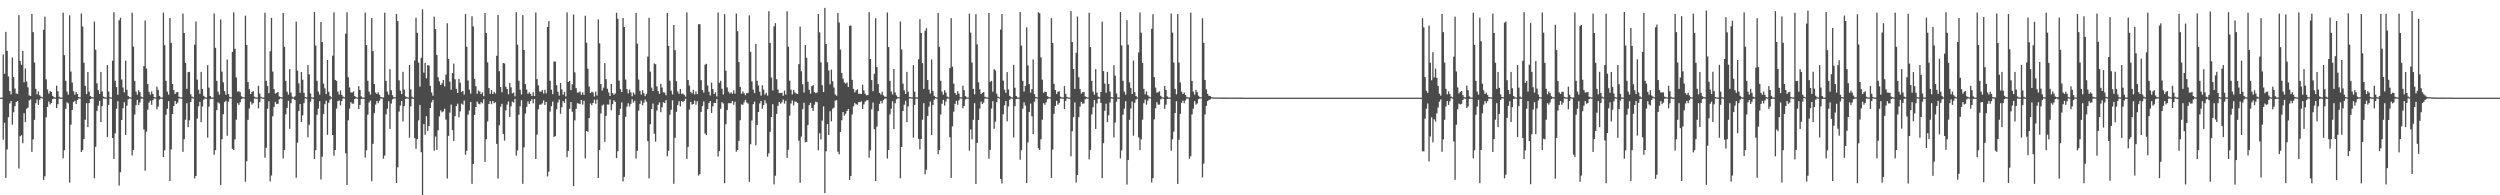 <?xml version="1.0" encoding="UTF-8"?>
<svg xmlns="http://www.w3.org/2000/svg" width="1920" height="150">
  <path d="M0 75.000h1v1.000H0zM1 75.000h1v1.000H1zM2 41.846h1v65.456H2zM3 56.692h1v37.622H3zM4 24.486h1v112.092H4zM5 39.001h1v75.764H5zM6 58.716h1v31.237H6zM7 69.903h1v9.577H7zM8 72.476h1v5.142H8zM9 44.120h1v51.572H9zM10 59.204h1v27.032H10zM11 67.986h1v13.501H11zM12 71.830h1v6.439H12zM13 72.138h1v5.366H13zM14 11.602h1v117.808H14zM15 46.732h1v57.941H15zM16 49.752h1v54.057H16zM17 39.172h1v70.802H17zM18 63.198h1v23.805H18zM19 52.601h1v41.230H19zM20 62.644h1v20.916H20zM21 67.071h1v15.612H21zM22 73.304h1v3.819H22zM23 73.732h1v2.657H23zM24 10.701h1v105.934H24zM25 24.691h1v82.364H25zM26 48.024h1v44.016H26zM27 68.267h1v10.993H27zM28 72.472h1v3.896H28zM29 70.205h1v10.358H29zM30 73.131h1v3.540H30zM31 74.182h1v1.151H31zM32 74.726h1v1.000H32zM33 22.818h1v115.335H33zM34 12.791h1v122.612H34zM35 60.920h1v29.193H35zM36 68.730h1v13.320H36zM37 71.900h1v6.079H37zM38 69.992h1v10.138H38zM39 70.607h1v8.480H39zM40 73.650h1v2.425H40zM41 74.602h1v1.000H41zM42 74.869h1v1.000H42zM43 65.785h1v17.228H43zM44 70.087h1v9.918H44zM45 74.341h1v1.327H45zM46 74.909h1v1.000H46zM47 74.916h1v1.000H47zM48 9.763h1v111.836H48zM49 42.389h1v72.989H49zM50 62.047h1v21.493H50zM51 70.350h1v8.236H51zM52 72.661h1v6.756H52zM53 11.755h1v128.490H53zM54 54.950h1v40.776H54zM55 63.362h1v21.052H55zM56 70.097h1v8.380H56zM57 72.699h1v4.708H57zM58 70.502h1v9.293H58zM59 72.227h1v4.643H59zM60 74.516h1v1.000H60zM61 74.743h1v1.000H61zM62 10.414h1v106.322H62zM63 20.397h1v94.898H63zM64 48.181h1v58.609H64zM65 65.899h1v26.026H65zM66 72.220h1v7.024H66zM67 55.249h1v42.410H67zM68 70.340h1v8.802H68zM69 73.732h1v2.377H69zM70 74.603h1v1.000H70zM71 74.694h1v1.000H71zM72 16.573h1v120.358H72zM73 38.159h1v74.600H73zM74 64.061h1v21.140H74zM75 69.250h1v11.926H75zM76 72.220h1v5.244H76zM77 55.220h1v38.533H77zM78 70.224h1v11.212H78zM79 74.183h1v1.417H79zM80 74.770h1v1.000H80zM81 74.836h1v1.000H81zM82 49.953h1v55.387H82zM83 70.314h1v10.292H83zM84 74.587h1v1.000H84zM85 74.905h1v1.000H85zM86 46.661h1v59.359H86zM87 9.365h1v112.755H87zM88 62.077h1v40.373H88zM89 66.854h1v16.629H89zM90 72.738h1v4.988H90zM91 15.577h1v126.892H91zM92 13.633h1v118.640H92zM93 61.043h1v31.106H93zM94 67.220h1v15.926H94zM95 70.895h1v7.635H95zM96 46.519h1v57.127H96zM97 68.917h1v12.173H97zM98 73.702h1v2.640H98zM99 74.614h1v1.000H99zM100 74.808h1v1.000H100zM101 9.707h1v109.710H101zM102 35.787h1v79.403H102zM103 62.118h1v25.837H103zM104 70.392h1v10.420H104zM105 72.661h1v4.020H105zM106 69.330h1v11.427H106zM107 70.720h1v8.047H107zM108 74.197h1v1.586H108zM109 74.724h1v1.000H109zM110 50.800h1v48.576H110zM111 15.712h1v115.379H111zM112 52.654h1v48.463H112zM113 64.542h1v19.680H113zM114 70.556h1v8.248H114zM115 72.760h1v4.543H115zM116 70.260h1v10.222H116zM117 72.174h1v4.744H117zM118 74.560h1v1.000H118zM119 74.779h1v1.000H119zM120 66.556h1v17.360H120zM121 69.029h1v12.834H121zM122 73.623h1v2.874H122zM123 74.748h1v1.000H123zM124 74.911h1v1.000H124zM125 9.604h1v111.045H125zM126 34.716h1v80.753H126zM127 62.050h1v26.079H127zM128 70.344h1v13.196H128zM129 72.659h1v5.085H129zM130 13.776h1v125.219H130zM131 32.925h1v81.841H131zM132 64.471h1v23.073H132zM133 69.167h1v12.218H133zM134 72.138h1v5.435H134zM135 70.895h1v8.942H135zM136 70.629h1v8.109H136zM137 74.236h1v1.336H137zM138 74.730h1v1.000H138zM139 74.816h1v1.000H139zM140 10.424h1v106.191H140zM141 25.369h1v81.476H141zM142 48.257h1v43.681H142zM143 68.252h1v10.998H143zM144 55.402h1v42.229H144zM145 55.190h1v37.200H145zM146 72.321h1v5.991H146zM147 74.199h1v1.282H147zM148 74.729h1v1.000H148zM149 34.289h1v102.769H149zM150 16.561h1v118.608H150zM151 61.120h1v29.947H151zM152 68.846h1v12.826H152zM153 72.041h1v6.215H153zM154 55.189h1v38.603H154zM155 68.299h1v13.525H155zM156 73.594h1v2.901H156zM157 74.601h1v1.000H157zM158 74.856h1v1.000H158zM159 50.047h1v55.627H159zM160 67.260h1v14.702H160zM161 73.718h1v2.373H161zM162 74.903h1v1.000H162zM163 74.920h1v1.000H163zM164 10.416h1v108.434H164zM165 36.715h1v78.646H165zM166 62.089h1v22.563H166zM167 70.356h1v8.271H167zM168 72.659h1v6.780H168zM169 14.928h1v127.247H169zM170 55.047h1v51.907H170zM171 63.254h1v24.434H171zM172 70.032h1v8.405H172zM173 72.703h1v4.686H173zM174 45.742h1v58.484H174zM175 72.284h1v5.825H175zM176 74.388h1v1.163H176zM177 74.749h1v1.000H177zM178 39.815h1v74.456H178zM179 9.469h1v105.800H179zM180 37.487h1v69.551H180zM181 59.471h1v32.448H181zM182 70.421h1v8.823H182zM183 70.155h1v10.382H183zM184 70.827h1v7.734H184zM185 73.886h1v2.227H185zM186 74.581h1v1.000H186zM187 74.697h1v1.000H187zM188 12.020h1v127.576H188zM189 34.437h1v89.360H189zM190 62.994h1v29.054H190zM191 68.522h1v14.813H191zM192 72.263h1v5.862H192zM193 70.667h1v9.682H193zM194 69.968h1v9.227H194zM195 74.232h1v1.467H195zM196 74.754h1v1.000H196zM197 74.847h1v1.000H197zM198 65.847h1v17.368H198zM199 71.889h1v6.505H199zM200 74.331h1v1.206H200zM201 74.900h1v1.000H201zM202 74.923h1v1.000H202zM203 9.835h1v111.271H203zM204 62.068h1v51.428H204zM205 66.089h1v17.436H205zM206 71.531h1v6.194H206zM207 39.327h1v100.058H207zM208 13.680h1v121.077H208zM209 54.914h1v34.370H209zM210 68.471h1v13.585H210zM211 71.857h1v6.347H211zM212 71.285h1v8.626H212zM213 70.663h1v9.023H213zM214 74.029h1v2.236H214zM215 74.576h1v1.000H215zM216 74.820h1v1.000H216zM217 9.930h1v111.792H217zM218 35.969h1v79.213H218zM219 62.119h1v25.763H219zM220 70.380h1v12.518H220zM221 72.670h1v4.729H221zM222 53.106h1v45.810H222zM223 71.061h1v8.183H223zM224 74.251h1v1.589H224zM225 74.733h1v1.000H225zM226 73.915h1v2.881H226zM227 16.658h1v119.861H227zM228 54.204h1v55.375H228zM229 64.018h1v21.265H229zM230 71.285h1v8.612H230zM231 55.300h1v38.373H231zM232 61.189h1v27.442H232zM233 71.307h1v7.914H233zM234 74.572h1v1.023H234zM235 74.823h1v1.000H235zM236 50.016h1v55.446H236zM237 57.099h1v38.713H237zM238 71.803h1v6.319H238zM239 74.748h1v1.000H239zM240 74.917h1v1.000H240zM241 9.252h1v112.789H241zM242 35.006h1v80.368H242zM243 62.075h1v26.066H243zM244 70.349h1v13.131H244zM245 72.659h1v5.073H245zM246 16.875h1v120.954H246zM247 32.232h1v88.116H247zM248 64.231h1v23.353H248zM249 67.853h1v12.186H249zM250 72.248h1v5.120H250zM251 46.093h1v57.434H251zM252 70.517h1v8.441H252zM253 73.660h1v2.785H253zM254 74.741h1v1.000H254zM255 42.758h1v60.911H255zM256 9.547h1v110.008H256zM257 61.385h1v53.831H257zM258 62.117h1v21.303H258zM259 70.374h1v7.335H259zM260 72.665h1v4.440H260zM261 69.424h1v11.538H261zM262 72.783h1v4.813H262zM263 74.207h1v1.294H263zM264 74.723h1v1.000H264zM265 25.834h1v91.972H265zM266 9.410h1v132.682H266zM267 59.316h1v33.077H267zM268 67.113h1v16.271H268zM269 71.010h1v7.469H269zM270 71.007h1v8.625H270zM271 70.256h1v9.284H271zM272 73.784h1v2.293H272zM273 74.596h1v1.000H273zM274 74.848h1v1.000H274zM275 66.138h1v17.643H275zM276 69.190h1v11.399H276zM277 74.030h1v1.956H277zM278 74.846h1v1.000H278zM279 74.914h1v1.000H279zM280 9.601h1v111.423H280zM281 34.594h1v80.843H281zM282 62.050h1v26.070H282zM283 70.348h1v8.293H283zM284 72.663h1v4.564H284zM285 13.847h1v125.317H285zM286 39.201h1v71.292H286zM287 64.559h1v22.312H287zM288 71.043h1v9.302H288zM289 72.146h1v5.415H289zM290 70.876h1v8.375H290zM291 72.732h1v4.572H291zM292 74.489h1v1.122H292zM293 74.753h1v1.000H293zM294 74.809h1v47.073H294zM295 9.762h1v109.681H295zM296 62.117h1v25.746H296zM297 70.367h1v13.073H297zM298 72.706h1v4.998H298zM299 53.130h1v45.868H299zM300 69.255h1v10.309H300zM301 73.091h1v3.224H301zM302 74.638h1v1.000H302zM303 74.689h1v1.000H303zM304 10.643h1v129.904H304zM305 16.163h1v112.338H305zM306 61.769h1v23.896H306zM307 69.657h1v11.408H307zM308 72.229h1v5.278H308zM309 55.214h1v38.063H309zM310 68.785h1v12.738H310zM311 74.045h1v1.880H311zM312 74.613h1v1.000H312zM313 74.850h1v1.000H313zM314 49.842h1v55.947H314zM315 68.600h1v13.054H315zM316 74.277h1v1.521H316zM317 74.909h1v1.000H317zM318 46.448h1v59.623H318zM319 13.545h1v100.660H319zM320 25.184h1v81.673H320zM321 48.108h1v44.367H321zM322 66.511h1v14.071H322zM323 44.353h1v72.532H323zM324 7.243h1v142.757H324zM325 55.790h1v39.564H325zM326 48.258h1v55.271H326zM327 60.155h1v29.102H327zM328 49.951h1v50.489H328zM329 50.372h1v46.390H329zM330 65.958h1v16.998H330zM331 71.006h1v7.574H331zM332 73.539h1v3.201H332zM333 12.819h1v102.909H333zM334 22.299h1v82.561H334zM335 42.135h1v72.932H335zM336 59.301h1v40.779H336zM337 62.519h1v26.860H337zM338 65.275h1v19.518H338zM339 63.933h1v22.322H339zM340 61.402h1v24.156H340zM341 66.279h1v17.257H341zM342 57.303h1v34.562H342zM343 17.892h1v119.201H343zM344 45.270h1v59.055H344zM345 62.693h1v23.761H345zM346 68.929h1v11.399H346zM347 56.135h1v43.852H347zM348 48.835h1v59.419H348zM349 60.854h1v28.390H349zM350 68.206h1v13.204H350zM351 71.357h1v8.240H351zM352 60.608h1v29.575H352zM353 63.535h1v22.024H353zM354 70.537h1v9.011H354zM355 69.723h1v10.661H355zM356 72.581h1v4.639H356zM357 10.645h1v108.259H357zM358 35.934h1v79.876H358zM359 61.842h1v26.237H359zM360 68.871h1v16.029H360zM361 71.873h1v6.476H361zM362 12.513h1v128.706H362zM363 20.289h1v105.673H363zM364 60.557h1v27.732H364zM365 66.275h1v15.917H365zM366 71.999h1v6.054H366zM367 69.462h1v10.148H367zM368 70.312h1v9.865H368zM369 72.285h1v6.156H369zM370 70.979h1v8.436H370zM371 73.900h1v2.312H371zM372 9.965h1v114.363H372zM373 25.369h1v81.489H373zM374 47.896h1v45.389H374zM375 67.617h1v12.274H375zM376 72.024h1v5.642H376zM377 69.211h1v10.828H377zM378 72.195h1v5.352H378zM379 70.624h1v8.625H379zM380 71.821h1v6.752H380zM381 42.863h1v67.628H381zM382 11.499h1v125.628H382zM383 54.699h1v41.521H383zM384 66.807h1v15.181H384zM385 70.815h1v8.914H385zM386 48.381h1v54.468H386zM387 48.751h1v59.233H387zM388 66.591h1v18.182H388zM389 68.326h1v12.041H389zM390 72.451h1v5.504H390zM391 63.680h1v26.120H391zM392 67.096h1v14.633H392zM393 71.663h1v6.422H393zM394 71.047h1v7.748H394zM395 74.021h1v1.911H395zM396 9.361h1v110.170H396zM397 34.328h1v81.208H397zM398 62.008h1v26.133H398zM399 68.858h1v12.768H399zM400 72.584h1v4.365H400zM401 11.611h1v129.521H401zM402 38.413h1v74.777H402zM403 64.590h1v22.644H403zM404 68.830h1v13.192H404zM405 72.021h1v5.913H405zM406 70.903h1v8.928H406zM407 72.105h1v5.490H407zM408 73.772h1v2.361H408zM409 70.753h1v8.592H409zM410 73.787h1v2.236H410zM411 9.572h1v112.519H411zM412 60.749h1v42.658H412zM413 65.579h1v18.340H413zM414 70.247h1v10.088H414zM415 70.461h1v9.871H415zM416 69.166h1v10.249H416zM417 71.804h1v5.304H417zM418 68.970h1v11.594H418zM419 71.696h1v6.604H419zM420 20.750h1v114.708H420zM421 16.215h1v115.637H421zM422 62.014h1v23.713H422zM423 68.879h1v12.690H423zM424 72.279h1v5.756H424zM425 47.260h1v57.885H425zM426 47.366h1v57.175H426zM427 65.426h1v18.497H427zM428 70.436h1v8.378H428zM429 73.407h1v3.069H429zM430 63.706h1v23.627H430zM431 68.613h1v13.733H431zM432 72.764h1v4.835H432zM433 70.621h1v8.404H433zM434 74.106h1v1.746H434zM435 9.543h1v111.165H435zM436 62.859h1v53.063H436zM437 62.083h1v21.510H437zM438 69.222h1v9.173H438zM439 64.666h1v21.090H439zM440 11.129h1v131.795H440zM441 55.615h1v36.856H441zM442 67.661h1v15.872H442zM443 71.153h1v8.103H443zM444 70.951h1v8.633H444zM445 70.222h1v9.749H445zM446 72.750h1v4.060H446zM447 70.911h1v9.405H447zM448 72.787h1v4.640H448zM449 12.091h1v109.571H449zM450 32.804h1v67.813H450zM451 52.833h1v48.327H451zM452 66.443h1v24.257H452zM453 71.444h1v8.018H453zM454 70.445h1v10.289H454zM455 70.942h1v8.146H455zM456 74.134h1v2.440H456zM457 70.333h1v9.338H457zM458 73.358h1v3.115H458zM459 14.912h1v121.798H459zM460 33.291h1v81.954H460zM461 64.562h1v22.593H461zM462 69.524h1v11.515H462zM463 67.262h1v12.995H463zM464 48.436h1v60.464H464zM465 60.758h1v28.228H465zM466 68.155h1v12.120H466zM467 71.004h1v9.343H467zM468 73.735h1v2.722H468zM469 64.389h1v20.367H469zM470 71.472h1v8.617H470zM471 72.761h1v4.307H471zM472 71.764h1v6.448H472zM473 9.841h1v111.581H473zM474 14.424h1v101.726H474zM475 61.920h1v26.433H475zM476 68.440h1v15.117H476zM477 70.649h1v7.976H477zM478 13.784h1v125.594H478zM479 20.748h1v115.104H479zM480 61.082h1v28.665H480zM481 68.392h1v13.513H481zM482 71.755h1v7.542H482zM483 68.754h1v12.953H483zM484 70.918h1v8.799H484zM485 73.920h1v2.336H485zM486 70.997h1v7.842H486zM487 72.573h1v4.855H487zM488 9.920h1v111.824H488zM489 33.528h1v82.264H489zM490 61.086h1v23.842H490zM491 69.805h1v9.953H491zM492 72.583h1v4.659H492zM493 69.272h1v11.554H493zM494 71.595h1v7.294H494zM495 73.888h1v2.552H495zM496 72.061h1v6.128H496zM497 43.471h1v64.945H497zM498 13.651h1v123.359H498zM499 55.058h1v40.376H499zM500 67.267h1v16.468H500zM501 69.866h1v9.635H501zM502 48.791h1v53.914H502zM503 49.374h1v59.447H503zM504 66.341h1v18.593H504zM505 69.992h1v10.502H505zM506 72.044h1v6.618H506zM507 64.435h1v21.772H507zM508 67.174h1v15.260H508zM509 70.882h1v7.621H509zM510 71.093h1v8.081H510zM511 73.172h1v3.749H511zM512 9.949h1v110.076H512zM513 35.288h1v80.529H513zM514 61.971h1v26.170H514zM515 69.633h1v14.618H515zM516 72.556h1v4.522H516zM517 19.189h1v121.978H517zM518 38.548h1v67.289H518zM519 62.379h1v23.552H519zM520 70.254h1v10.511H520zM521 72.076h1v5.646H521zM522 68.414h1v13.287H522zM523 72.087h1v5.523H523zM524 71.844h1v6.488H524zM525 72.782h1v4.709H525zM526 74.261h1v1.560H526zM527 9.518h1v112.480H527zM528 61.511h1v51.266H528zM529 65.710h1v18.414H529zM530 70.586h1v7.719H530zM531 71.707h1v8.656H531zM532 69.039h1v10.812H532zM533 72.507h1v4.797H533zM534 70.141h1v10.263H534zM535 72.221h1v5.515H535zM536 18.661h1v116.130H536zM537 18.577h1v115.138H537zM538 61.604h1v24.351H538zM539 69.174h1v12.332H539zM540 71.062h1v6.866H540zM541 49.668h1v52.811H541zM542 48.994h1v54.790H542zM543 65.647h1v18.178H543zM544 70.478h1v8.743H544zM545 73.283h1v4.356H545zM546 63.466h1v23.285H546zM547 68.379h1v13.264H547zM548 72.198h1v6.790H548zM549 70.922h1v8.160H549zM550 74.091h1v2.033H550zM551 9.593h1v110.642H551zM552 63.585h1v52.457H552zM553 62.073h1v21.507H553zM554 68.148h1v10.347H554zM555 72.557h1v6.900H555zM556 10.856h1v129.852H556zM557 54.324h1v41.096H557zM558 67.140h1v17.421H558zM559 70.421h1v8.903H559zM560 71.801h1v7.422H560zM561 70.874h1v8.449H561zM562 72.029h1v5.518H562zM563 69.397h1v11.058H563zM564 71.916h1v6.195H564zM565 10.368h1v106.148H565zM566 23.962h1v91.213H566zM567 47.703h1v60.470H567zM568 66.787h1v25.573H568zM569 72.009h1v8.151H569zM570 70.215h1v10.337H570zM571 71.642h1v7.014H571zM572 73.181h1v3.494H572zM573 71.522h1v7.249H573zM574 71.294h1v8.287H574zM575 11.829h1v127.807H575zM576 39.772h1v71.022H576zM577 62.534h1v30.004H577zM578 68.821h1v11.186H578zM579 71.469h1v6.569H579zM580 33.733h1v77.808H580zM581 62.030h1v33.983H581zM582 65.650h1v20.388H582zM583 70.383h1v9.101H583zM584 73.421h1v4.141H584zM585 65.480h1v17.990H585zM586 68.753h1v11.892H586zM587 72.649h1v4.374H587zM588 71.263h1v8.118H588zM589 73.426h1v46.900H589zM590 8.577h1v109.166H590zM591 33.098h1v68.150H591zM592 59.569h1v30.359H592zM593 69.465h1v10.595H593zM594 20.206h1v121.418H594zM595 17.736h1v117.244H595zM596 60.843h1v26.587H596zM597 68.838h1v12.467H597zM598 71.466h1v6.802H598zM599 71.286h1v8.336H599zM600 71.262h1v7.307H600zM601 73.514h1v2.982H601zM602 69.543h1v10.007H602zM603 72.577h1v4.785H603zM604 8.630h1v112.606H604zM605 35.911h1v79.066H605zM606 61.971h1v26.817H606zM607 68.861h1v10.581H607zM608 72.499h1v4.681H608zM609 69.062h1v11.910H609zM610 71.007h1v6.965H610zM611 71.850h1v6.328H611zM612 72.159h1v6.887H612zM613 49.283h1v58.760H613zM614 20.370h1v120.021H614zM615 54.716h1v50.266H615zM616 64.713h1v19.129H616zM617 71.063h1v7.877H617zM618 34.566h1v74.689H618zM619 44.376h1v64.638H619zM620 62.752h1v33.279H620zM621 68.948h1v11.865H621zM622 71.911h1v7.088H622zM623 66.172h1v16.787H623zM624 65.306h1v19.945H624zM625 70.608h1v9.843H625zM626 71.579h1v6.553H626zM627 71.011h1v7.479H627zM628 10.746h1v104.647H628zM629 24.815h1v77.528H629zM630 47.899h1v59.164H630zM631 65.482h1v27.115H631zM632 70.708h1v10.977H632zM633 6.053h1v142.274H633zM634 33.790h1v82.407H634zM635 47.826h1v47.486H635zM636 54.127h1v49.500H636zM637 64.773h1v20.643H637zM638 53.386h1v39.782H638zM639 62.390h1v21.139H639zM640 67.150h1v15.536H640zM641 72.478h1v4.782H641zM642 73.529h1v3.378H642zM643 10.041h1v106.426H643zM644 17.246h1v101.299H644zM645 38.096h1v63.315H645zM646 55.989h1v36.357H646zM647 60.489h1v25.506H647zM648 63.278h1v25.585H648zM649 64.209h1v23.159H649zM650 63.318h1v21.913H650zM651 66.762h1v16.964H651zM652 19.794h1v118.515H652zM653 19.642h1v115.452H653zM654 61.363h1v26.561H654zM655 68.266h1v13.447H655zM656 70.948h1v8.214H656zM657 69.364h1v10.706H657zM658 68.630h1v11.802H658zM659 72.034h1v6.407H659zM660 71.924h1v6.578H660zM661 72.194h1v5.663H661zM662 65.039h1v18.651H662zM663 69.444h1v10.730H663zM664 72.047h1v6.047H664zM665 73.156h1v4.006H665zM666 72.927h1v4.000H666zM667 9.357h1v111.802H667zM668 45.301h1v70.197H668zM669 61.477h1v22.497H669zM670 70.053h1v8.685H670zM671 56.614h1v42.613H671zM672 14.053h1v124.960H672zM673 51.486h1v45.766H673zM674 64.613h1v20.670H674zM675 71.363h1v8.452H675zM676 72.529h1v4.969H676zM677 70.488h1v8.853H677zM678 73.229h1v3.709H678zM679 74.262h1v1.614H679zM680 74.354h1v1.238H680zM681 9.633h1v112.141H681zM682 36.138h1v79.128H682zM683 62.083h1v25.786H683zM684 70.243h1v13.266H684zM685 72.546h1v5.208H685zM686 52.981h1v46.118H686zM687 71.004h1v8.297H687zM688 73.308h1v3.001H688zM689 74.582h1v1.000H689zM690 74.575h1v1.000H690zM691 16.542h1v120.418H691zM692 37.936h1v74.965H692zM693 64.198h1v21.027H693zM694 69.451h1v10.986H694zM695 72.180h1v5.224H695zM696 55.169h1v38.614H696zM697 70.361h1v11.426H697zM698 74.427h1v1.211H698zM699 74.657h1v1.000H699zM700 74.780h1v1.000H700zM701 50.002h1v55.692H701zM702 70.407h1v10.198H702zM703 74.634h1v1.000H703zM704 74.828h1v1.000H704zM705 45.524h1v61.139H705zM706 14.756h1v99.935H706zM707 25.325h1v81.437H707zM708 48.470h1v43.469H708zM709 68.228h1v11.016H709zM710 23.679h1v110.178H710zM711 21.586h1v108.784H711zM712 61.511h1v27.591H712zM713 68.803h1v13.074H713zM714 71.848h1v6.105H714zM715 45.672h1v58.135H715zM716 69.823h1v10.788H716zM717 73.588h1v2.977H717zM718 74.531h1v1.000H718zM719 74.830h1v1.000H719zM720 9.954h1v108.541H720zM721 35.924h1v79.268H721zM722 62.078h1v25.872H722zM723 70.365h1v9.305H723zM724 72.681h1v4.024H724zM725 69.259h1v11.804H725zM726 71.191h1v6.754H726zM727 74.162h1v1.613H727zM728 74.701h1v1.000H728zM729 52.294h1v53.122H729zM730 13.947h1v122.685H730zM731 51.201h1v45.799H731zM732 64.251h1v21.493H732zM733 71.355h1v8.439H733zM734 72.744h1v4.719H734zM735 69.981h1v10.450H735zM736 71.866h1v5.172H736zM737 74.586h1v1.000H737zM738 74.801h1v1.000H738zM739 65.830h1v17.394H739zM740 69.207h1v12.221H740zM741 73.779h1v2.624H741zM742 74.798h1v1.000H742zM743 74.900h1v1.000H743zM744 10.451h1v105.223H744zM745 25.049h1v74.390H745zM746 48.038h1v58.978H746zM747 68.253h1v23.777H747zM748 72.456h1v6.810H748zM749 10.886h1v130.443H749zM750 34.113h1v75.668H750zM751 63.210h1v28.960H751zM752 68.664h1v14.681H752zM753 72.222h1v5.828H753zM754 71.253h1v8.652H754zM755 70.676h1v8.089H755zM756 74.289h1v1.337H756zM757 74.752h1v1.000H757zM758 74.831h1v1.000H758zM759 9.933h1v111.989H759zM760 62.757h1v52.414H760zM761 62.115h1v21.311H761zM762 70.381h1v7.321H762zM763 53.109h1v45.818H763zM764 54.117h1v39.304H764zM765 71.925h1v6.567H765zM766 74.263h1v1.027H766zM767 74.729h1v1.000H767zM768 22.689h1v114.681H768zM769 10.803h1v130.062H769zM770 61.925h1v25.839H770zM771 68.814h1v12.048H771zM772 71.263h1v6.314H772zM773 55.329h1v37.837H773zM774 68.695h1v13.078H774zM775 73.696h1v2.833H775zM776 74.621h1v1.000H776zM777 74.850h1v1.000H777zM778 49.843h1v55.792H778zM779 67.400h1v14.170H779zM780 73.734h1v2.311H780zM781 74.900h1v1.000H781zM782 74.916h1v1.000H782zM783 9.251h1v113.446H783zM784 35.006h1v80.369H784zM785 62.070h1v21.410H785zM786 70.350h1v8.283H786zM787 66.063h1v15.018H787zM788 20.997h1v119.583H788zM789 50.212h1v59.136H789zM790 64.590h1v21.446H790zM791 71.114h1v8.463H791zM792 68.465h1v20.819H792zM793 45.689h1v57.234H793zM794 72.297h1v5.786H794zM795 74.391h1v1.107H795zM796 74.792h1v1.000H796zM797 9.441h1v104.467H797zM798 10.168h1v105.001H798zM799 44.091h1v62.840H799zM800 61.173h1v30.743H800zM801 71.247h1v8.011H801zM802 70.325h1v10.130H802zM803 70.670h1v7.934H803zM804 73.876h1v2.256H804zM805 74.566h1v1.000H805zM806 74.685h1v1.000H806zM807 13.993h1v122.677H807zM808 32.951h1v81.940H808zM809 64.366h1v23.023H809zM810 69.118h1v12.283H810zM811 72.109h1v5.369H811zM812 70.448h1v9.983H812zM813 70.100h1v9.116H813zM814 74.217h1v1.437H814zM815 74.741h1v1.000H815zM816 74.850h1v1.000H816zM817 66.157h1v17.617H817zM818 72.073h1v5.462H818zM819 74.379h1v1.152H819zM820 74.906h1v1.000H820zM821 74.916h1v1.000H821zM822 8.527h1v111.499H822zM823 32.271h1v68.477H823zM824 53.006h1v36.951H824zM825 68.288h1v10.393H825zM826 40.570h1v99.603H826zM827 12.682h1v121.740H827zM828 59.297h1v30.689H828zM829 68.390h1v13.478H829zM830 71.844h1v6.411H830zM831 70.868h1v8.835H831zM832 70.535h1v8.865H832zM833 74.030h1v2.267H833zM834 74.552h1v1.000H834zM835 74.839h1v1.000H835zM836 9.763h1v112.635H836zM837 36.145h1v79.000H837zM838 62.111h1v25.760H838zM839 70.369h1v11.954H839zM840 72.650h1v4.208H840zM841 53.138h1v45.871H841zM842 71.153h1v8.235H842zM843 74.262h1v1.610H843zM844 74.730h1v1.000H844zM845 70.647h1v8.427H845zM846 16.613h1v120.218H846zM847 54.574h1v55.420H847zM848 64.182h1v20.924H848zM849 71.204h1v8.413H849zM850 55.181h1v38.609H850zM851 64.399h1v24.190H851zM852 70.280h1v8.347H852zM853 74.616h1v1.000H853zM854 74.826h1v1.000H854zM855 50.005h1v55.607H855zM856 58.106h1v36.007H856zM857 71.797h1v6.296H857zM858 74.750h1v1.000H858zM859 74.915h1v1.000H859zM860 9.270h1v112.376H860zM861 34.942h1v80.562H861zM862 62.062h1v26.053H862zM863 70.348h1v13.134H863zM864 72.670h1v5.046H864zM865 15.489h1v126.272H865zM866 34.333h1v88.583H866zM867 63.242h1v28.771H867zM868 67.465h1v15.892H868zM869 72.176h1v5.786H869zM870 46.454h1v57.744H870zM871 70.750h1v8.185H871zM872 73.705h1v2.664H872zM873 74.750h1v1.000H873zM874 40.230h1v65.272H874zM875 9.581h1v105.741H875zM876 25.135h1v81.859H876zM877 48.264h1v43.657H877zM878 68.253h1v10.992H878zM879 72.440h1v3.931H879zM880 70.143h1v10.317H880zM881 73.101h1v4.254H881zM882 74.150h1v1.371H882zM883 74.725h1v1.000H883zM884 22.105h1v118.005H884zM885 10.928h1v125.883H885zM886 59.214h1v32.431H886zM887 67.263h1v15.909H887zM888 71.116h1v7.363H888zM889 70.874h1v9.566H889zM890 70.122h1v10.179H890zM891 73.580h1v2.725H891zM892 74.577h1v1.000H892zM893 74.848h1v1.000H893zM894 66.018h1v17.617H894zM895 69.064h1v11.350H895zM896 74.080h1v1.937H896zM897 74.869h1v1.000H897zM898 74.904h1v1.000H898zM899 10.423h1v105.336H899zM900 25.028h1v82.006H900zM901 48.033h1v53.049H901zM902 68.227h1v18.552H902zM903 72.451h1v5.273H903zM904 10.806h1v130.475H904zM905 48.040h1v59.323H905zM906 63.274h1v24.196H906zM907 70.395h1v8.682H907zM908 72.210h1v5.095H908zM909 71.048h1v8.246H909zM910 72.966h1v4.194H910zM911 74.517h1v1.109H911zM912 74.746h1v1.000H912zM913 74.821h1v47.100H913zM914 9.672h1v110.267H914zM915 62.133h1v25.764H915zM916 70.381h1v13.054H916zM917 72.660h1v5.045H917zM918 69.004h1v11.388H918zM919 70.751h1v8.718H919zM920 73.529h1v2.594H920zM921 74.604h1v1.000H921zM922 74.676h1v1.000H922zM923 14.011h1v122.291H923zM924 32.940h1v92.715H924zM925 61.373h1v26.524H925zM926 68.693h1v12.631H926zM927 72.108h1v5.523H927zM928 73.564h1v3.261H928zM929 73.794h1v2.559H929zM930 74.610h1v1.000H930zM931 74.742h1v1.000H931zM932 74.850h1v1.000H932zM933 74.848h1v1.000H933zM934 74.888h1v1.000H934zM935 74.841h1v1.000H935zM936 74.897h1v1.000H936zM937 74.925h1v1.000H937zM938 74.918h1v1.000H938zM939 74.915h1v1.000H939zM940 74.929h1v1.000H940zM941 74.927h1v1.000H941zM942 74.940h1v1.000H942zM943 74.932h1v1.000H943zM944 74.940h1v1.000H944zM945 74.934h1v1.000H945zM946 74.939h1v1.000H946zM947 74.925h1v1.000H947zM948 74.930h1v1.000H948zM949 74.939h1v1.000H949zM950 74.925h1v1.000H950zM951 74.936h1v1.000H951zM952 74.924h1v1.000H952zM953 74.963h1v1.000H953zM954 74.958h1v1.000H954zM955 74.962h1v1.000H955zM956 74.994h1v1.000H956zM957 75.000h1v1.000H957zM958 75.000h1v1.000H958zM959 75.000h1v1.000H959zM960 75.000h1v1.000H960zM961 75.000h1v1.000H961zM962 75.000h1v1.000H962zM963 75.000h1v1.000H963zM964 75.000h1v1.000H964zM965 75.000h1v1.000H965zM966 75.000h1v1.000H966zM967 75.000h1v1.000H967zM968 75.000h1v1.000H968zM969 75.000h1v1.000H969zM970 75.000h1v1.000H970zM971 75.000h1v1.000H971zM972 75.000h1v1.000H972zM973 75.000h1v1.000H973zM974 75.000h1v1.000H974zM975 75.000h1v1.000H975zM976 75.000h1v1.000H976zM977 75.000h1v1.000H977zM978 75.000h1v1.000H978zM979 75.000h1v1.000H979zM980 75.000h1v1.000H980zM981 75.000h1v1.000H981zM982 75.000h1v1.000H982zM983 75.000h1v1.000H983zM984 75.000h1v1.000H984zM985 75.000h1v1.000H985zM986 75.000h1v1.000H986zM987 75.000h1v1.000H987zM988 75.000h1v1.000H988zM989 75.000h1v1.000H989zM990 75.000h1v1.000H990zM991 75.000h1v1.000H991zM992 75.000h1v1.000H992zM993 75.000h1v1.000H993zM994 75.000h1v1.000H994zM995 75.000h1v1.000H995zM996 75.000h1v1.000H996zM997 75.000h1v1.000H997zM998 75.000h1v1.000H998zM999 75.000h1v1.000H999zM1000 75.000h1v1.000H1000zM1001 75.000h1v1.000H1001zM1002 75.000h1v1.000H1002zM1003 75.000h1v1.000H1003zM1004 75.000h1v1.000H1004zM1005 75.000h1v1.000H1005zM1006 75.000h1v1.000H1006zM1007 75.000h1v1.000H1007zM1008 75.000h1v1.000H1008zM1009 75.000h1v1.000H1009zM1010 75.000h1v1.000H1010zM1011 75.000h1v1.000H1011zM1012 75.000h1v1.000H1012zM1013 75.000h1v1.000H1013zM1014 75.000h1v1.000H1014zM1015 75.000h1v1.000H1015zM1016 75.000h1v1.000H1016zM1017 75.000h1v1.000H1017zM1018 75.000h1v1.000H1018zM1019 75.000h1v1.000H1019zM1020 75.000h1v1.000H1020zM1021 75.000h1v1.000H1021zM1022 75.000h1v1.000H1022zM1023 75.000h1v1.000H1023zM1024 75.000h1v1.000H1024zM1025 75.000h1v1.000H1025zM1026 75.000h1v1.000H1026zM1027 75.000h1v1.000H1027zM1028 75.000h1v1.000H1028zM1029 75.000h1v1.000H1029zM1030 75.000h1v1.000H1030zM1031 75.000h1v1.000H1031zM1032 75.000h1v1.000H1032zM1033 75.000h1v1.000H1033zM1034 75.000h1v1.000H1034zM1035 75.000h1v1.000H1035zM1036 75.000h1v1.000H1036zM1037 75.000h1v1.000H1037zM1038 75.000h1v1.000H1038zM1039 75.000h1v1.000H1039zM1040 75.000h1v1.000H1040zM1041 75.000h1v1.000H1041zM1042 75.000h1v1.000H1042zM1043 75.000h1v1.000H1043zM1044 75.000h1v1.000H1044zM1045 75.000h1v1.000H1045zM1046 75.000h1v1.000H1046zM1047 75.000h1v1.000H1047zM1048 75.000h1v1.000H1048zM1049 75.000h1v1.000H1049zM1050 75.000h1v1.000H1050zM1051 75.000h1v1.000H1051zM1052 75.000h1v1.000H1052zM1053 75.000h1v1.000H1053zM1054 75.000h1v1.000H1054zM1055 75.000h1v1.000H1055zM1056 75.000h1v1.000H1056zM1057 75.000h1v1.000H1057zM1058 75.000h1v1.000H1058zM1059 75.000h1v1.000H1059zM1060 75.000h1v1.000H1060zM1061 75.000h1v1.000H1061zM1062 75.000h1v1.000H1062zM1063 75.000h1v1.000H1063zM1064 75.000h1v1.000H1064zM1065 75.000h1v1.000H1065zM1066 75.000h1v1.000H1066zM1067 75.000h1v1.000H1067zM1068 75.000h1v1.000H1068zM1069 75.000h1v1.000H1069zM1070 75.000h1v1.000H1070zM1071 75.000h1v1.000H1071zM1072 75.000h1v1.000H1072zM1073 75.000h1v1.000H1073zM1074 75.000h1v1.000H1074zM1075 75.000h1v1.000H1075zM1076 75.000h1v1.000H1076zM1077 75.000h1v1.000H1077zM1078 75.000h1v1.000H1078zM1079 75.000h1v1.000H1079zM1080 75.000h1v1.000H1080zM1081 75.000h1v1.000H1081zM1082 75.000h1v1.000H1082zM1083 75.000h1v1.000H1083zM1084 75.000h1v1.000H1084zM1085 75.000h1v1.000H1085zM1086 75.000h1v1.000H1086zM1087 75.000h1v1.000H1087zM1088 75.000h1v1.000H1088zM1089 75.000h1v1.000H1089zM1090 75.000h1v1.000H1090zM1091 75.000h1v1.000H1091zM1092 13.993h1v102.248H1092zM1093 21.004h1v95.228H1093zM1094 59.202h1v31.960H1094zM1095 69.666h1v13.886H1095zM1096 71.257h1v8.184H1096zM1097 19.614h1v104.343H1097zM1098 48.167h1v56.711H1098zM1099 61.648h1v28.485H1099zM1100 40.044h1v69.342H1100zM1101 59.457h1v32.149H1101zM1102 52.609h1v40.703H1102zM1103 59.790h1v27.316H1103zM1104 65.984h1v16.624H1104zM1105 72.002h1v6.084H1105zM1106 73.439h1v2.968H1106zM1107 10.698h1v105.894H1107zM1108 24.697h1v82.348H1108zM1109 48.003h1v44.027H1109zM1110 68.258h1v13.526H1110zM1111 72.462h1v5.116H1111zM1112 70.209h1v10.360H1112zM1113 72.260h1v5.583H1113zM1114 74.182h1v1.344H1114zM1115 74.752h1v1.000H1115zM1116 43.521h1v65.109H1116zM1117 12.810h1v125.315H1117zM1118 54.877h1v40.847H1118zM1119 67.108h1v16.813H1119zM1120 71.743h1v7.886H1120zM1121 70.532h1v9.732H1121zM1122 69.898h1v9.860H1122zM1123 73.063h1v3.766H1123zM1124 74.603h1v1.000H1124zM1125 74.870h1v1.000H1125zM1126 65.786h1v17.226H1126zM1127 69.265h1v12.451H1127zM1128 73.997h1v1.965H1128zM1129 74.840h1v1.000H1129zM1130 74.916h1v1.000H1130zM1131 9.763h1v111.824H1131zM1132 34.441h1v80.942H1132zM1133 62.062h1v26.046H1133zM1134 70.356h1v11.466H1134zM1135 72.666h1v4.044H1135zM1136 13.643h1v126.986H1136zM1137 31.631h1v83.572H1137zM1138 64.305h1v22.722H1138zM1139 69.392h1v10.988H1139zM1140 72.189h1v5.403H1140zM1141 71.172h1v8.154H1141zM1142 72.834h1v4.854H1142zM1143 74.503h1v1.147H1143zM1144 74.754h1v1.000H1144zM1145 74.820h1v1.000H1145zM1146 10.413h1v106.314H1146zM1147 25.270h1v81.549H1147zM1148 48.227h1v43.708H1148zM1149 68.259h1v10.988H1149zM1150 55.246h1v42.414H1150zM1151 67.495h1v20.025H1151zM1152 72.477h1v4.178H1152zM1153 74.498h1v1.000H1153zM1154 74.694h1v1.000H1154zM1155 17.385h1v119.558H1155zM1156 16.557h1v117.589H1156zM1157 61.657h1v28.877H1157zM1158 69.101h1v12.221H1158zM1159 72.219h1v5.520H1159zM1160 55.220h1v38.535H1160zM1161 67.844h1v14.397H1161zM1162 73.753h1v2.224H1162zM1163 74.679h1v1.000H1163zM1164 74.836h1v1.000H1164zM1165 49.951h1v55.390H1165zM1166 67.289h1v14.332H1166zM1167 74.247h1v1.571H1167zM1168 74.905h1v1.000H1168zM1169 46.659h1v59.365H1169zM1170 9.365h1v112.764H1170zM1171 63.666h1v51.770H1171zM1172 62.083h1v21.400H1172zM1173 70.355h1v7.373H1173zM1174 49.684h1v58.669H1174zM1175 17.510h1v124.024H1175zM1176 55.209h1v47.892H1176zM1177 67.019h1v17.132H1177zM1178 71.095h1v7.377H1178zM1179 46.971h1v56.074H1179zM1180 68.028h1v15.275H1180zM1181 72.653h1v4.542H1181zM1182 74.517h1v1.000H1182zM1183 74.809h1v1.000H1183zM1184 9.555h1v105.717H1184zM1185 25.074h1v81.493H1185zM1186 48.269h1v58.705H1186zM1187 68.261h1v23.662H1187zM1188 72.450h1v6.809H1188zM1189 70.237h1v10.088H1189zM1190 71.600h1v7.075H1190zM1191 73.895h1v2.168H1191zM1192 74.576h1v1.000H1192zM1193 74.696h1v1.000H1193zM1194 18.972h1v118.260H1194zM1195 38.453h1v67.478H1195zM1196 62.177h1v22.776H1196zM1197 70.976h1v9.719H1197zM1198 72.180h1v5.457H1198zM1199 70.550h1v9.862H1199zM1200 70.447h1v8.473H1200zM1201 74.389h1v1.248H1201zM1202 74.765h1v1.000H1202zM1203 74.846h1v1.000H1203zM1204 66.576h1v17.322H1204zM1205 72.796h1v4.788H1205zM1206 74.611h1v1.000H1206zM1207 74.898h1v1.000H1207zM1208 74.926h1v43.910H1208zM1209 9.604h1v111.014H1209zM1210 62.044h1v26.078H1210zM1211 70.350h1v13.193H1211zM1212 72.665h1v5.081H1212zM1213 19.865h1v119.720H1213zM1214 19.196h1v115.618H1214zM1215 61.257h1v24.129H1215zM1216 69.201h1v11.929H1216zM1217 71.120h1v6.536H1217zM1218 70.873h1v8.854H1218zM1219 70.692h1v8.414H1219zM1220 74.174h1v1.852H1220zM1221 74.687h1v1.000H1221zM1222 74.822h1v1.000H1222zM1223 10.424h1v106.238H1223zM1224 25.335h1v81.467H1224zM1225 48.232h1v52.302H1225zM1226 68.250h1v18.323H1226zM1227 72.454h1v5.232H1227zM1228 55.188h1v42.444H1228zM1229 71.346h1v7.755H1229zM1230 74.229h1v1.290H1230zM1231 74.736h1v1.000H1231zM1232 49.959h1v57.844H1232zM1233 10.485h1v130.242H1233zM1234 56.600h1v45.583H1234zM1235 67.739h1v15.450H1235zM1236 71.211h1v7.380H1236zM1237 55.230h1v38.031H1237zM1238 66.696h1v17.511H1238zM1239 71.893h1v5.988H1239zM1240 74.611h1v1.000H1240zM1241 74.856h1v1.000H1241zM1242 49.905h1v55.931H1242zM1243 64.687h1v19.067H1243zM1244 72.084h1v5.245H1244zM1245 74.813h1v1.000H1245zM1246 74.917h1v1.000H1246zM1247 9.175h1v112.669H1247zM1248 34.895h1v80.609H1248zM1249 62.072h1v26.065H1249zM1250 70.347h1v13.079H1250zM1251 72.672h1v5.057H1251zM1252 21.466h1v117.469H1252zM1253 35.286h1v80.070H1253zM1254 64.670h1v22.685H1254zM1255 69.348h1v11.305H1255zM1256 72.204h1v5.336H1256zM1257 45.620h1v58.479H1257zM1258 70.998h1v7.997H1258zM1259 73.982h1v2.063H1259zM1260 74.755h1v1.000H1260zM1261 39.909h1v65.503H1261zM1262 9.960h1v108.923H1262zM1263 62.108h1v53.094H1263zM1264 64.238h1v19.179H1264zM1265 70.562h1v7.154H1265zM1266 72.658h1v7.591H1266zM1267 69.228h1v11.832H1267zM1268 73.293h1v3.516H1268zM1269 74.193h1v1.115H1269zM1270 74.727h1v1.000H1270zM1271 21.013h1v116.351H1271zM1272 18.903h1v115.304H1272zM1273 61.503h1v24.397H1273zM1274 69.129h1v12.098H1274zM1275 71.072h1v6.598H1275zM1276 71.014h1v8.997H1276zM1277 70.896h1v7.918H1277zM1278 74.228h1v1.610H1278zM1279 74.596h1v1.000H1279zM1280 74.849h1v1.000H1280zM1281 65.852h1v17.356H1281zM1282 70.112h1v9.257H1282zM1283 74.328h1v1.287H1283zM1284 74.901h1v1.000H1284zM1285 74.924h1v1.000H1285zM1286 10.625h1v105.055H1286zM1287 24.685h1v82.196H1287zM1288 48.016h1v44.014H1288zM1289 68.242h1v11.009H1289zM1290 59.497h1v38.974H1290zM1291 12.443h1v126.572H1291zM1292 54.758h1v42.436H1292zM1293 64.164h1v20.573H1293zM1294 71.528h1v7.991H1294zM1295 72.771h1v4.717H1295zM1296 71.284h1v7.984H1296zM1297 73.265h1v3.706H1297zM1298 74.574h1v1.000H1298zM1299 74.852h1v1.000H1299zM1300 10.503h1v106.517H1300zM1301 25.247h1v90.042H1301zM1302 48.242h1v58.610H1302zM1303 68.265h1v23.685H1303zM1304 72.448h1v6.805H1304zM1305 55.273h1v42.331H1305zM1306 71.271h1v7.781H1306zM1307 73.832h1v2.273H1307zM1308 74.603h1v1.000H1308zM1309 74.713h1v1.000H1309zM1310 8.094h1v133.904H1310zM1311 43.389h1v68.543H1311zM1312 62.847h1v27.987H1312zM1313 68.739h1v10.946H1313zM1314 72.249h1v5.824H1314zM1315 55.067h1v38.696H1315zM1316 70.038h1v10.071H1316zM1317 74.510h1v1.090H1317zM1318 74.782h1v1.000H1318zM1319 74.851h1v1.000H1319zM1320 49.745h1v56.012H1320zM1321 70.332h1v10.161H1321zM1322 74.605h1v1.000H1322zM1323 74.904h1v1.000H1323zM1324 45.314h1v61.947H1324zM1325 13.216h1v100.883H1325zM1326 24.905h1v82.053H1326zM1327 49.644h1v42.354H1327zM1328 68.253h1v10.994H1328zM1329 20.212h1v119.249H1329zM1330 15.994h1v118.838H1330zM1331 60.491h1v25.580H1331zM1332 69.279h1v11.845H1332zM1333 71.260h1v6.401H1333zM1334 46.096h1v56.230H1334zM1335 70.355h1v8.844H1335zM1336 73.585h1v2.887H1336zM1337 74.620h1v1.000H1337zM1338 74.812h1v1.000H1338zM1339 9.524h1v110.226H1339zM1340 35.818h1v79.395H1340zM1341 62.123h1v25.811H1341zM1342 70.385h1v8.218H1342zM1343 72.656h1v4.146H1343zM1344 68.186h1v11.675H1344zM1345 71.269h1v6.872H1345zM1346 74.227h1v1.648H1346zM1347 74.725h1v1.000H1347zM1348 51.893h1v53.852H1348zM1349 13.986h1v122.585H1349zM1350 51.504h1v45.758H1350zM1351 64.394h1v20.557H1351zM1352 71.336h1v8.488H1352zM1353 72.733h1v4.734H1353zM1354 70.299h1v9.131H1354zM1355 72.899h1v4.187H1355zM1356 74.538h1v1.000H1356zM1357 74.822h1v1.000H1357zM1358 66.147h1v17.616H1358zM1359 69.167h1v12.762H1359zM1360 73.635h1v2.436H1360zM1361 74.827h1v1.000H1361zM1362 74.914h1v1.000H1362zM1363 8.530h1v111.526H1363zM1364 32.273h1v67.209H1364zM1365 53.016h1v47.732H1365zM1366 67.505h1v22.459H1366zM1367 71.534h1v7.150H1367zM1368 12.692h1v127.489H1368zM1369 32.848h1v82.493H1369zM1370 64.502h1v23.000H1370zM1371 69.168h1v12.278H1371zM1372 72.115h1v5.425H1372zM1373 70.864h1v8.836H1373zM1374 70.530h1v8.325H1374zM1375 74.453h1v1.140H1375zM1376 74.727h1v1.000H1376zM1377 74.813h1v1.000H1377zM1378 9.762h1v112.646H1378zM1379 62.254h1v52.900H1379zM1380 62.106h1v21.332H1380zM1381 70.371h1v7.336H1381zM1382 53.131h1v45.868H1382zM1383 55.255h1v38.259H1383zM1384 72.759h1v5.306H1384zM1385 74.259h1v1.029H1385zM1386 74.732h1v1.000H1386zM1387 18.145h1v121.340H1387zM1388 8.269h1v126.672H1388zM1389 61.602h1v29.460H1389zM1390 67.561h1v15.599H1390zM1391 72.067h1v6.272H1391zM1392 55.052h1v38.697H1392zM1393 68.106h1v14.152H1393zM1394 73.539h1v2.993H1394zM1395 74.625h1v1.000H1395zM1396 74.867h1v1.000H1396zM1397 50.005h1v55.607H1397zM1398 67.234h1v14.407H1398zM1399 73.724h1v2.327H1399zM1400 74.908h1v1.000H1400zM1401 74.921h1v1.000H1401zM1402 9.271h1v112.372H1402zM1403 38.573h1v76.924H1403zM1404 62.085h1v21.403H1404zM1405 70.352h1v8.284H1405zM1406 56.968h1v34.387H1406zM1407 21.518h1v117.560H1407zM1408 50.433h1v46.076H1408zM1409 64.544h1v21.948H1409zM1410 71.082h1v8.597H1410zM1411 50.096h1v48.765H1411zM1412 46.220h1v57.971H1412zM1413 72.757h1v5.150H1413zM1414 74.442h1v1.026H1414zM1415 74.780h1v1.000H1415zM1416 12.005h1v109.169H1416zM1417 16.152h1v95.933H1417zM1418 53.084h1v47.360H1418zM1419 63.895h1v25.965H1419zM1420 71.260h1v7.406H1420zM1421 69.562h1v11.134H1421zM1422 71.191h1v7.573H1422zM1423 73.419h1v2.743H1423zM1424 74.711h1v1.000H1424zM1425 74.716h1v1.000H1425zM1426 10.976h1v129.776H1426zM1427 34.129h1v75.995H1427zM1428 62.950h1v28.828H1428zM1429 68.570h1v14.703H1429zM1430 72.223h1v5.910H1430zM1431 70.866h1v9.594H1431zM1432 70.103h1v9.033H1432zM1433 74.236h1v1.458H1433zM1434 74.758h1v1.000H1434zM1435 74.844h1v1.000H1435zM1436 65.999h1v17.650H1436zM1437 72.006h1v5.605H1437zM1438 74.547h1v1.000H1438zM1439 74.896h1v1.000H1439zM1440 74.923h1v1.000H1440zM1441 9.729h1v111.885H1441zM1442 62.068h1v45.940H1442zM1443 66.353h1v17.185H1443zM1444 72.721h1v5.015H1444zM1445 25.007h1v115.260H1445zM1446 17.833h1v118.092H1446zM1447 60.878h1v28.075H1447zM1448 68.611h1v12.455H1448zM1449 71.092h1v6.612H1449zM1450 71.205h1v8.244H1450zM1451 71.266h1v8.116H1451zM1452 74.212h1v1.839H1452zM1453 74.617h1v1.000H1453zM1454 74.841h1v1.000H1454zM1455 9.677h1v112.031H1455zM1456 35.949h1v79.235H1456zM1457 62.127h1v25.759H1457zM1458 70.384h1v11.334H1458zM1459 72.660h1v4.026H1459zM1460 53.079h1v45.744H1460zM1461 71.008h1v8.037H1461zM1462 74.256h1v1.597H1462zM1463 74.735h1v1.000H1463zM1464 59.273h1v30.155H1464zM1465 10.594h1v130.301H1465zM1466 48.827h1v55.672H1466zM1467 65.285h1v19.193H1467zM1468 71.115h1v7.369H1468zM1469 55.370h1v37.772H1469zM1470 66.168h1v20.965H1470zM1471 71.335h1v7.939H1471zM1472 74.580h1v1.000H1472zM1473 74.815h1v1.000H1473zM1474 49.920h1v55.842H1474zM1475 57.489h1v32.315H1475zM1476 71.814h1v6.319H1476zM1477 74.739h1v1.000H1477zM1478 74.918h1v1.000H1478zM1479 13.540h1v100.214H1479zM1480 25.139h1v77.153H1480zM1481 48.123h1v58.746H1481zM1482 68.250h1v23.727H1482zM1483 72.467h1v6.775H1483zM1484 20.637h1v114.370H1484zM1485 34.957h1v89.134H1485zM1486 64.529h1v23.370H1486zM1487 69.024h1v12.329H1487zM1488 72.146h1v5.338H1488zM1489 45.151h1v58.065H1489zM1490 70.428h1v8.601H1490zM1491 73.601h1v2.780H1491zM1492 74.729h1v1.000H1492zM1493 41.171h1v63.251H1493zM1494 9.396h1v105.629H1494zM1495 25.197h1v81.762H1495zM1496 48.272h1v43.641H1496zM1497 68.247h1v11.005H1497zM1498 72.452h1v3.914H1498zM1499 70.319h1v10.215H1499zM1500 73.082h1v4.295H1500zM1501 74.181h1v1.335H1501zM1502 74.733h1v1.000H1502zM1503 32.184h1v105.876H1503zM1504 13.822h1v119.632H1504zM1505 59.703h1v30.010H1505zM1506 68.524h1v13.550H1506zM1507 71.938h1v6.445H1507zM1508 70.435h1v9.859H1508zM1509 69.958h1v9.775H1509zM1510 73.917h1v2.428H1510zM1511 74.571h1v1.000H1511zM1512 74.852h1v1.000H1512zM1513 65.897h1v17.550H1513zM1514 69.325h1v11.319H1514zM1515 74.017h1v1.938H1515zM1516 74.885h1v1.000H1516zM1517 74.912h1v1.000H1517zM1518 9.651h1v111.013H1518zM1519 34.497h1v80.897H1519zM1520 62.055h1v24.526H1520zM1521 70.346h1v8.293H1521zM1522 72.670h1v5.683H1522zM1523 13.072h1v126.871H1523zM1524 51.626h1v58.162H1524zM1525 64.421h1v22.535H1525zM1526 71.029h1v8.697H1526zM1527 72.658h1v4.879H1527zM1528 70.463h1v9.235H1528zM1529 72.075h1v5.659H1529zM1530 74.559h1v1.000H1530zM1531 74.770h1v1.000H1531zM1532 74.814h1v40.904H1532zM1533 10.371h1v106.275H1533zM1534 33.053h1v73.771H1534zM1535 57.397h1v34.545H1535zM1536 69.502h1v9.732H1536zM1537 55.210h1v42.474H1537zM1538 69.676h1v9.510H1538zM1539 73.590h1v2.527H1539zM1540 74.603h1v1.000H1540zM1541 74.702h1v1.000H1541zM1542 10.810h1v129.734H1542zM1543 37.813h1v91.018H1543zM1544 61.765h1v23.791H1544zM1545 69.694h1v11.337H1545zM1546 72.247h1v5.241H1546zM1547 55.222h1v38.054H1547zM1548 68.754h1v12.592H1548zM1549 74.106h1v1.604H1549zM1550 74.762h1v1.000H1550zM1551 74.847h1v1.000H1551zM1552 49.806h1v55.882H1552zM1553 69.487h1v11.198H1553zM1554 74.406h1v1.285H1554zM1555 74.909h1v1.000H1555zM1556 47.997h1v57.031H1556zM1557 13.409h1v105.769H1557zM1558 32.523h1v68.148H1558zM1559 53.079h1v36.866H1559zM1560 67.612h1v11.066H1560zM1561 34.768h1v83.589H1561zM1562 16.717h1v124.469H1562zM1563 60.167h1v34.646H1563zM1564 68.563h1v12.616H1564zM1565 71.062h1v7.485H1565zM1566 47.575h1v55.863H1566zM1567 68.109h1v13.583H1567zM1568 72.507h1v4.416H1568zM1569 74.619h1v1.000H1569zM1570 74.805h1v1.000H1570zM1571 9.734h1v105.602H1571zM1572 25.085h1v78.343H1572zM1573 48.283h1v58.729H1573zM1574 68.258h1v23.680H1574zM1575 72.447h1v6.806H1575zM1576 70.172h1v10.165H1576zM1577 71.922h1v6.652H1577zM1578 74.159h1v1.914H1578zM1579 74.581h1v1.000H1579zM1580 74.618h1v1.624H1580zM1581 13.494h1v123.746H1581zM1582 38.270h1v71.697H1582zM1583 64.079h1v22.388H1583zM1584 71.089h1v9.009H1584zM1585 72.118h1v5.345H1585zM1586 70.392h1v10.140H1586zM1587 71.980h1v5.910H1587zM1588 74.586h1v1.000H1588zM1589 74.786h1v1.000H1589zM1590 66.287h1v17.580H1590zM1591 68.921h1v12.802H1591zM1592 73.009h1v3.936H1592zM1593 74.742h1v1.000H1593zM1594 74.897h1v1.000H1594zM1595 10.694h1v104.793H1595zM1596 24.698h1v89.122H1596zM1597 48.009h1v58.845H1597zM1598 68.250h1v23.790H1598zM1599 72.469h1v6.787H1599zM1600 12.468h1v128.267H1600zM1601 28.318h1v97.449H1601zM1602 61.665h1v26.200H1602zM1603 68.802h1v12.574H1603zM1604 72.110h1v5.627H1604zM1605 70.913h1v8.110H1605zM1606 71.835h1v6.834H1606zM1607 74.338h1v1.364H1607zM1608 74.719h1v1.000H1608zM1609 74.818h1v1.000H1609zM1610 10.367h1v109.184H1610zM1611 32.115h1v68.401H1611zM1612 53.079h1v36.842H1612zM1613 67.505h1v12.081H1613zM1614 69.835h1v7.169H1614zM1615 53.848h1v44.100H1615zM1616 71.004h1v7.670H1616zM1617 74.414h1v1.049H1617zM1618 74.764h1v1.000H1618zM1619 43.851h1v64.454H1619zM1620 13.177h1v125.650H1620zM1621 54.687h1v42.025H1621zM1622 68.521h1v13.277H1622zM1623 72.047h1v6.231H1623zM1624 55.091h1v38.797H1624zM1625 68.249h1v13.683H1625zM1626 72.502h1v5.036H1626zM1627 74.599h1v1.000H1627zM1628 74.858h1v1.000H1628zM1629 49.948h1v55.941H1629zM1630 67.334h1v14.581H1630zM1631 72.780h1v4.427H1631zM1632 74.875h1v1.000H1632zM1633 74.919h1v1.000H1633zM1634 13.473h1v100.482H1634zM1635 25.129h1v81.786H1635zM1636 48.122h1v57.253H1636zM1637 68.256h1v21.682H1637zM1638 72.465h1v5.279H1638zM1639 20.647h1v114.185H1639zM1640 40.924h1v69.752H1640zM1641 64.615h1v21.586H1641zM1642 70.828h1v9.127H1642zM1643 72.155h1v5.318H1643zM1644 45.123h1v58.590H1644zM1645 72.600h1v5.213H1645zM1646 74.174h1v1.457H1646zM1647 74.760h1v1.000H1647zM1648 40.198h1v64.851H1648zM1649 9.657h1v109.656H1649zM1650 62.111h1v27.092H1650zM1651 69.474h1v13.940H1651zM1652 72.711h1v5.000H1652zM1653 70.124h1v10.971H1653zM1654 69.287h1v10.821H1654zM1655 73.346h1v2.768H1655zM1656 74.609h1v1.000H1656zM1657 74.681h1v1.000H1657zM1658 19.646h1v117.159H1658zM1659 17.899h1v106.362H1659zM1660 61.926h1v23.358H1660zM1661 69.443h1v11.870H1661zM1662 72.151h1v5.428H1662zM1663 70.498h1v9.704H1663zM1664 69.956h1v9.175H1664zM1665 74.059h1v1.763H1665zM1666 74.588h1v1.000H1666zM1667 74.848h1v1.000H1667zM1668 65.815h1v17.164H1668zM1669 71.103h1v7.213H1669zM1670 74.337h1v1.233H1670zM1671 74.900h1v1.000H1671zM1672 74.924h1v1.000H1672zM1673 10.589h1v105.158H1673zM1674 24.715h1v82.182H1674zM1675 48.010h1v43.992H1675zM1676 68.225h1v11.017H1676zM1677 56.046h1v44.723H1677zM1678 18.049h1v123.621H1678zM1679 60.752h1v33.727H1679zM1680 67.113h1v14.195H1680zM1681 71.100h1v7.443H1681zM1682 71.040h1v8.624H1682zM1683 70.592h1v8.851H1683zM1684 73.707h1v2.708H1684zM1685 74.612h1v1.000H1685zM1686 74.836h1v1.000H1686zM1687 10.291h1v111.919H1687zM1688 36.010h1v79.165H1688zM1689 62.108h1v25.766H1689zM1690 70.373h1v13.071H1690zM1691 72.662h1v5.045H1691zM1692 53.154h1v45.826H1692zM1693 70.926h1v8.405H1693zM1694 74.249h1v1.963H1694zM1695 74.787h1v1.000H1695zM1696 72.879h1v4.085H1696zM1697 8.788h1v130.754H1697zM1698 47.069h1v59.025H1698zM1699 63.025h1v27.562H1699zM1700 69.078h1v10.154H1700zM1701 57.883h1v33.876H1701zM1702 55.136h1v38.562H1702zM1703 71.427h1v7.798H1703zM1704 74.533h1v1.058H1704zM1705 74.783h1v1.000H1705zM1706 52.791h1v43.947H1706zM1707 49.977h1v55.347H1707zM1708 71.212h1v6.883H1708zM1709 74.685h1v1.000H1709zM1710 74.904h1v1.000H1710zM1711 9.365h1v112.700H1711zM1712 26.492h1v88.933H1712zM1713 62.070h1v26.046H1713zM1714 70.355h1v13.125H1714zM1715 72.663h1v5.064H1715zM1716 15.686h1v126.073H1716zM1717 24.697h1v98.241H1717zM1718 62.161h1v29.872H1718zM1719 67.243h1v15.914H1719zM1720 72.205h1v5.834H1720zM1721 46.546h1v57.068H1721zM1722 70.489h1v8.309H1722zM1723 73.701h1v2.687H1723zM1724 74.616h1v1.000H1724zM1725 74.808h1v1.000H1725zM1726 9.707h1v109.707H1726zM1727 38.397h1v76.764H1727zM1728 62.124h1v21.287H1728zM1729 70.391h1v8.229H1729zM1730 72.662h1v4.435H1730zM1731 69.331h1v11.427H1731zM1732 71.841h1v6.236H1732zM1733 74.197h1v1.581H1733zM1734 74.724h1v1.000H1734zM1735 43.476h1v65.136H1735zM1736 13.932h1v122.480H1736zM1737 54.898h1v40.847H1737zM1738 67.190h1v14.958H1738zM1739 71.648h1v7.910H1739zM1740 70.569h1v9.942H1740zM1741 70.368h1v9.743H1741zM1742 73.336h1v3.409H1742zM1743 74.573h1v1.000H1743zM1744 74.856h1v1.000H1744zM1745 66.548h1v17.360H1745zM1746 69.075h1v12.798H1746zM1747 73.903h1v2.133H1747zM1748 74.858h1v1.000H1748zM1749 74.921h1v1.000H1749zM1750 10.386h1v107.979H1750zM1751 36.186h1v79.581H1751zM1752 62.027h1v25.993H1752zM1753 70.351h1v10.611H1753zM1754 72.656h1v4.056H1754zM1755 11.102h1v129.550H1755zM1756 47.298h1v61.981H1756zM1757 63.334h1v29.161H1757zM1758 68.809h1v10.750H1758zM1759 72.250h1v5.172H1759zM1760 70.792h1v8.442H1760zM1761 72.811h1v4.592H1761zM1762 74.490h1v1.154H1762zM1763 74.733h1v1.000H1763zM1764 74.832h1v1.000H1764zM1765 9.578h1v112.572H1765zM1766 62.127h1v44.448H1766zM1767 66.454h1v16.978H1767zM1768 72.700h1v5.000H1768zM1769 53.093h1v45.860H1769zM1770 65.816h1v16.669H1770zM1771 72.806h1v4.020H1771zM1772 74.649h1v1.000H1772zM1773 74.691h1v1.000H1773zM1774 15.698h1v121.400H1774zM1775 10.512h1v130.212H1775zM1776 61.783h1v24.438H1776zM1777 69.382h1v11.655H1777zM1778 72.221h1v5.355H1778zM1779 55.233h1v38.023H1779zM1780 68.786h1v12.862H1780zM1781 74.072h1v1.904H1781zM1782 74.611h1v1.000H1782zM1783 74.856h1v1.000H1783zM1784 49.905h1v55.931H1784zM1785 68.514h1v13.096H1785zM1786 74.263h1v1.544H1786zM1787 74.910h1v1.000H1787zM1788 45.346h1v61.538H1788zM1789 13.512h1v100.601H1789zM1790 25.177h1v81.665H1790zM1791 48.102h1v43.867H1791zM1792 68.253h1v10.993H1792zM1793 43.166h1v63.584H1793zM1794 16.184h1v122.172H1794zM1795 55.833h1v47.673H1795zM1796 67.064h1v17.200H1796zM1797 71.085h1v7.529H1797zM1798 46.061h1v57.382H1798zM1799 67.979h1v15.229H1799zM1800 72.753h1v4.707H1800zM1801 74.505h1v1.000H1801zM1802 74.812h1v1.000H1802zM1803 10.169h1v109.674H1803zM1804 34.300h1v81.750H1804zM1805 62.138h1v26.077H1805zM1806 70.360h1v13.163H1806zM1807 72.645h1v5.087H1807zM1808 69.196h1v11.898H1808zM1809 70.837h1v7.816H1809zM1810 74.192h1v1.950H1810zM1811 74.777h1v1.000H1811zM1812 74.681h1v1.000H1812zM1813 10.824h1v130.038H1813zM1814 40.916h1v68.208H1814zM1815 62.970h1v29.127H1815zM1816 69.001h1v10.873H1816zM1817 72.264h1v5.108H1817zM1818 69.961h1v10.395H1818zM1819 71.159h1v8.038H1819zM1820 74.438h1v1.172H1820zM1821 74.773h1v1.000H1821zM1822 74.842h1v1.000H1822zM1823 65.830h1v17.404H1823zM1824 72.710h1v4.940H1824zM1825 74.601h1v1.000H1825zM1826 74.900h1v1.000H1826zM1827 73.701h1v42.414H1827zM1828 10.625h1v103.179H1828zM1829 37.392h1v69.512H1829zM1830 59.078h1v32.943H1830zM1831 70.265h1v8.984H1831zM1832 10.579h1v131.102H1832zM1833 23.417h1v105.718H1833zM1834 61.265h1v30.919H1834zM1835 67.316h1v16.023H1835zM1836 72.232h1v5.894H1836zM1837 71.166h1v8.225H1837zM1838 71.437h1v7.204H1838zM1839 74.296h1v1.425H1839zM1840 74.681h1v1.000H1840zM1841 74.828h1v1.000H1841zM1842 10.506h1v106.523H1842zM1843 25.270h1v81.552H1843zM1844 48.236h1v48.786H1844zM1845 68.253h1v16.683H1845zM1846 72.447h1v5.194H1846zM1847 55.274h1v42.328H1847zM1848 71.410h1v7.634H1848zM1849 74.208h1v1.287H1849zM1850 74.740h1v1.000H1850zM1851 51.090h1v48.266H1851zM1852 8.524h1v125.109H1852zM1853 55.330h1v39.673H1853zM1854 66.492h1v15.791H1854zM1855 71.708h1v6.542H1855zM1856 69.736h1v40.695H1856zM1857 14.473h1v103.665H1857zM1858 57.084h1v35.686H1858zM1859 67.824h1v18.388H1859zM1860 70.870h1v8.277H1860zM1861 72.332h1v5.880H1861zM1862 73.315h1v3.471H1862zM1863 74.166h1v1.737H1863zM1864 74.574h1v1.000H1864zM1865 74.644h1v1.000H1865zM1866 74.640h1v1.000H1866zM1867 74.807h1v1.000H1867zM1868 74.857h1v1.000H1868zM1869 74.868h1v1.000H1869zM1870 74.914h1v1.000H1870zM1871 74.906h1v1.000H1871zM1872 74.923h1v1.000H1872zM1873 74.941h1v1.000H1873zM1874 74.920h1v1.000H1874zM1875 74.938h1v1.000H1875zM1876 74.926h1v1.000H1876zM1877 74.931h1v1.000H1877zM1878 74.935h1v1.000H1878zM1879 74.936h1v1.000H1879zM1880 74.933h1v1.000H1880zM1881 74.929h1v1.000H1881zM1882 74.963h1v1.000H1882zM1883 74.960h1v1.000H1883zM1884 74.964h1v1.000H1884zM1885 74.999h1v1.000H1885zM1886 74.999h1v1.000H1886zM1887 74.999h1v1.000H1887zM1888 75.000h1v1.000H1888zM1889 75.000h1v1.000H1889zM1890 75.000h1v1.000H1890zM1891 75.000h1v1.000H1891zM1892 75.000h1v1.000H1892zM1893 75.000h1v1.000H1893zM1894 75.000h1v1.000H1894zM1895 75.000h1v1.000H1895zM1896 75.000h1v1.000H1896zM1897 75.000h1v1.000H1897zM1898 75.000h1v1.000H1898zM1899 75.000h1v1.000H1899zM1900 75.000h1v1.000H1900zM1901 75.000h1v1.000H1901zM1902 75.000h1v1.000H1902zM1903 75.000h1v1.000H1903zM1904 75.000h1v1.000H1904zM1905 75.000h1v1.000H1905zM1906 75.000h1v1.000H1906zM1907 75.000h1v1.000H1907zM1908 75.000h1v1.000H1908zM1909 75.000h1v1.000H1909zM1910 75.000h1v1.000H1910zM1911 75.000h1v1.000H1911zM1912 75.000h1v1.000H1912zM1913 75.000h1v1.000H1913zM1914 75.000h1v1.000H1914zM1915 75.000h1v1.000H1915zM1916 75.000h1v1.000H1916zM1917 75.000h1v1.000H1917zM1918 75.000h1v1.000H1918zM1919 75.000h1v1.000H1919z" fill="#4a4a4a"></path>
</svg>
